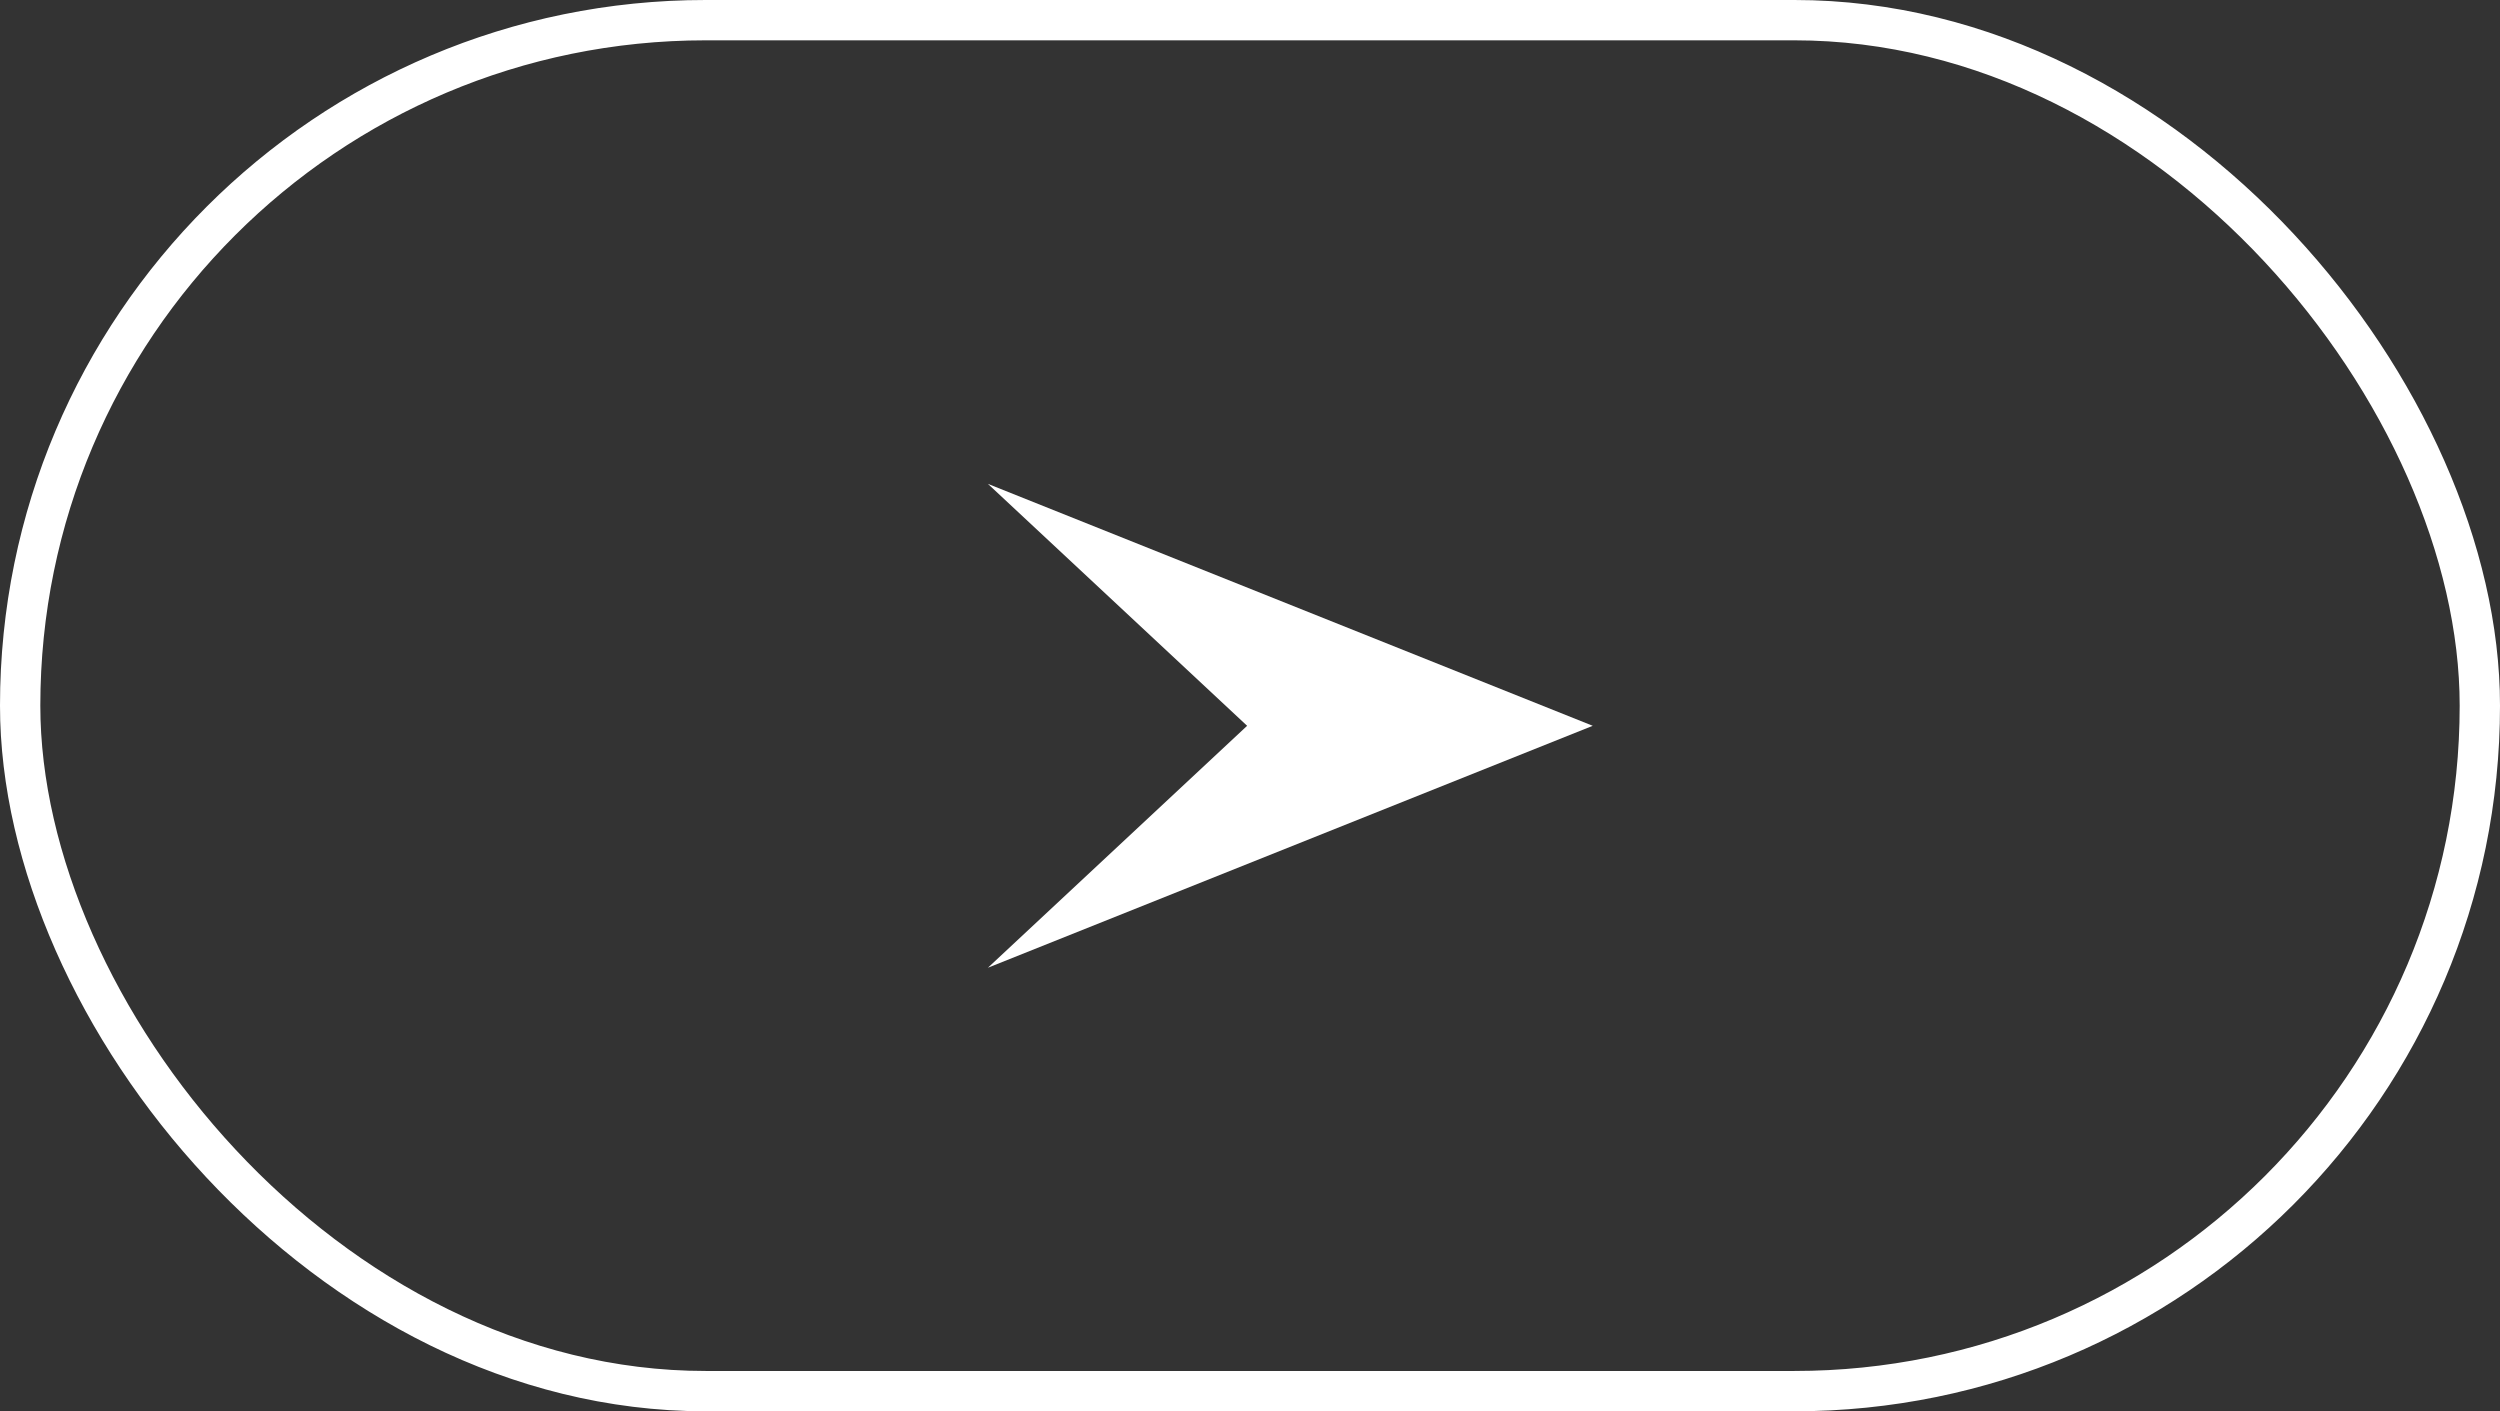 <svg width="62" height="35" viewBox="0 0 62 35" fill="none" xmlns="http://www.w3.org/2000/svg">
<rect x="0" y="0" width="62" height="35" fill="#333333" stroke="none"/>
<rect x="0.5" y="0.5" width="61" height="34" rx="17" stroke="white"/>
<path d="M39.5 18L24.5 12L30.929 18L24.5 24L39.5 18Z" fill="white"/>
</svg>

